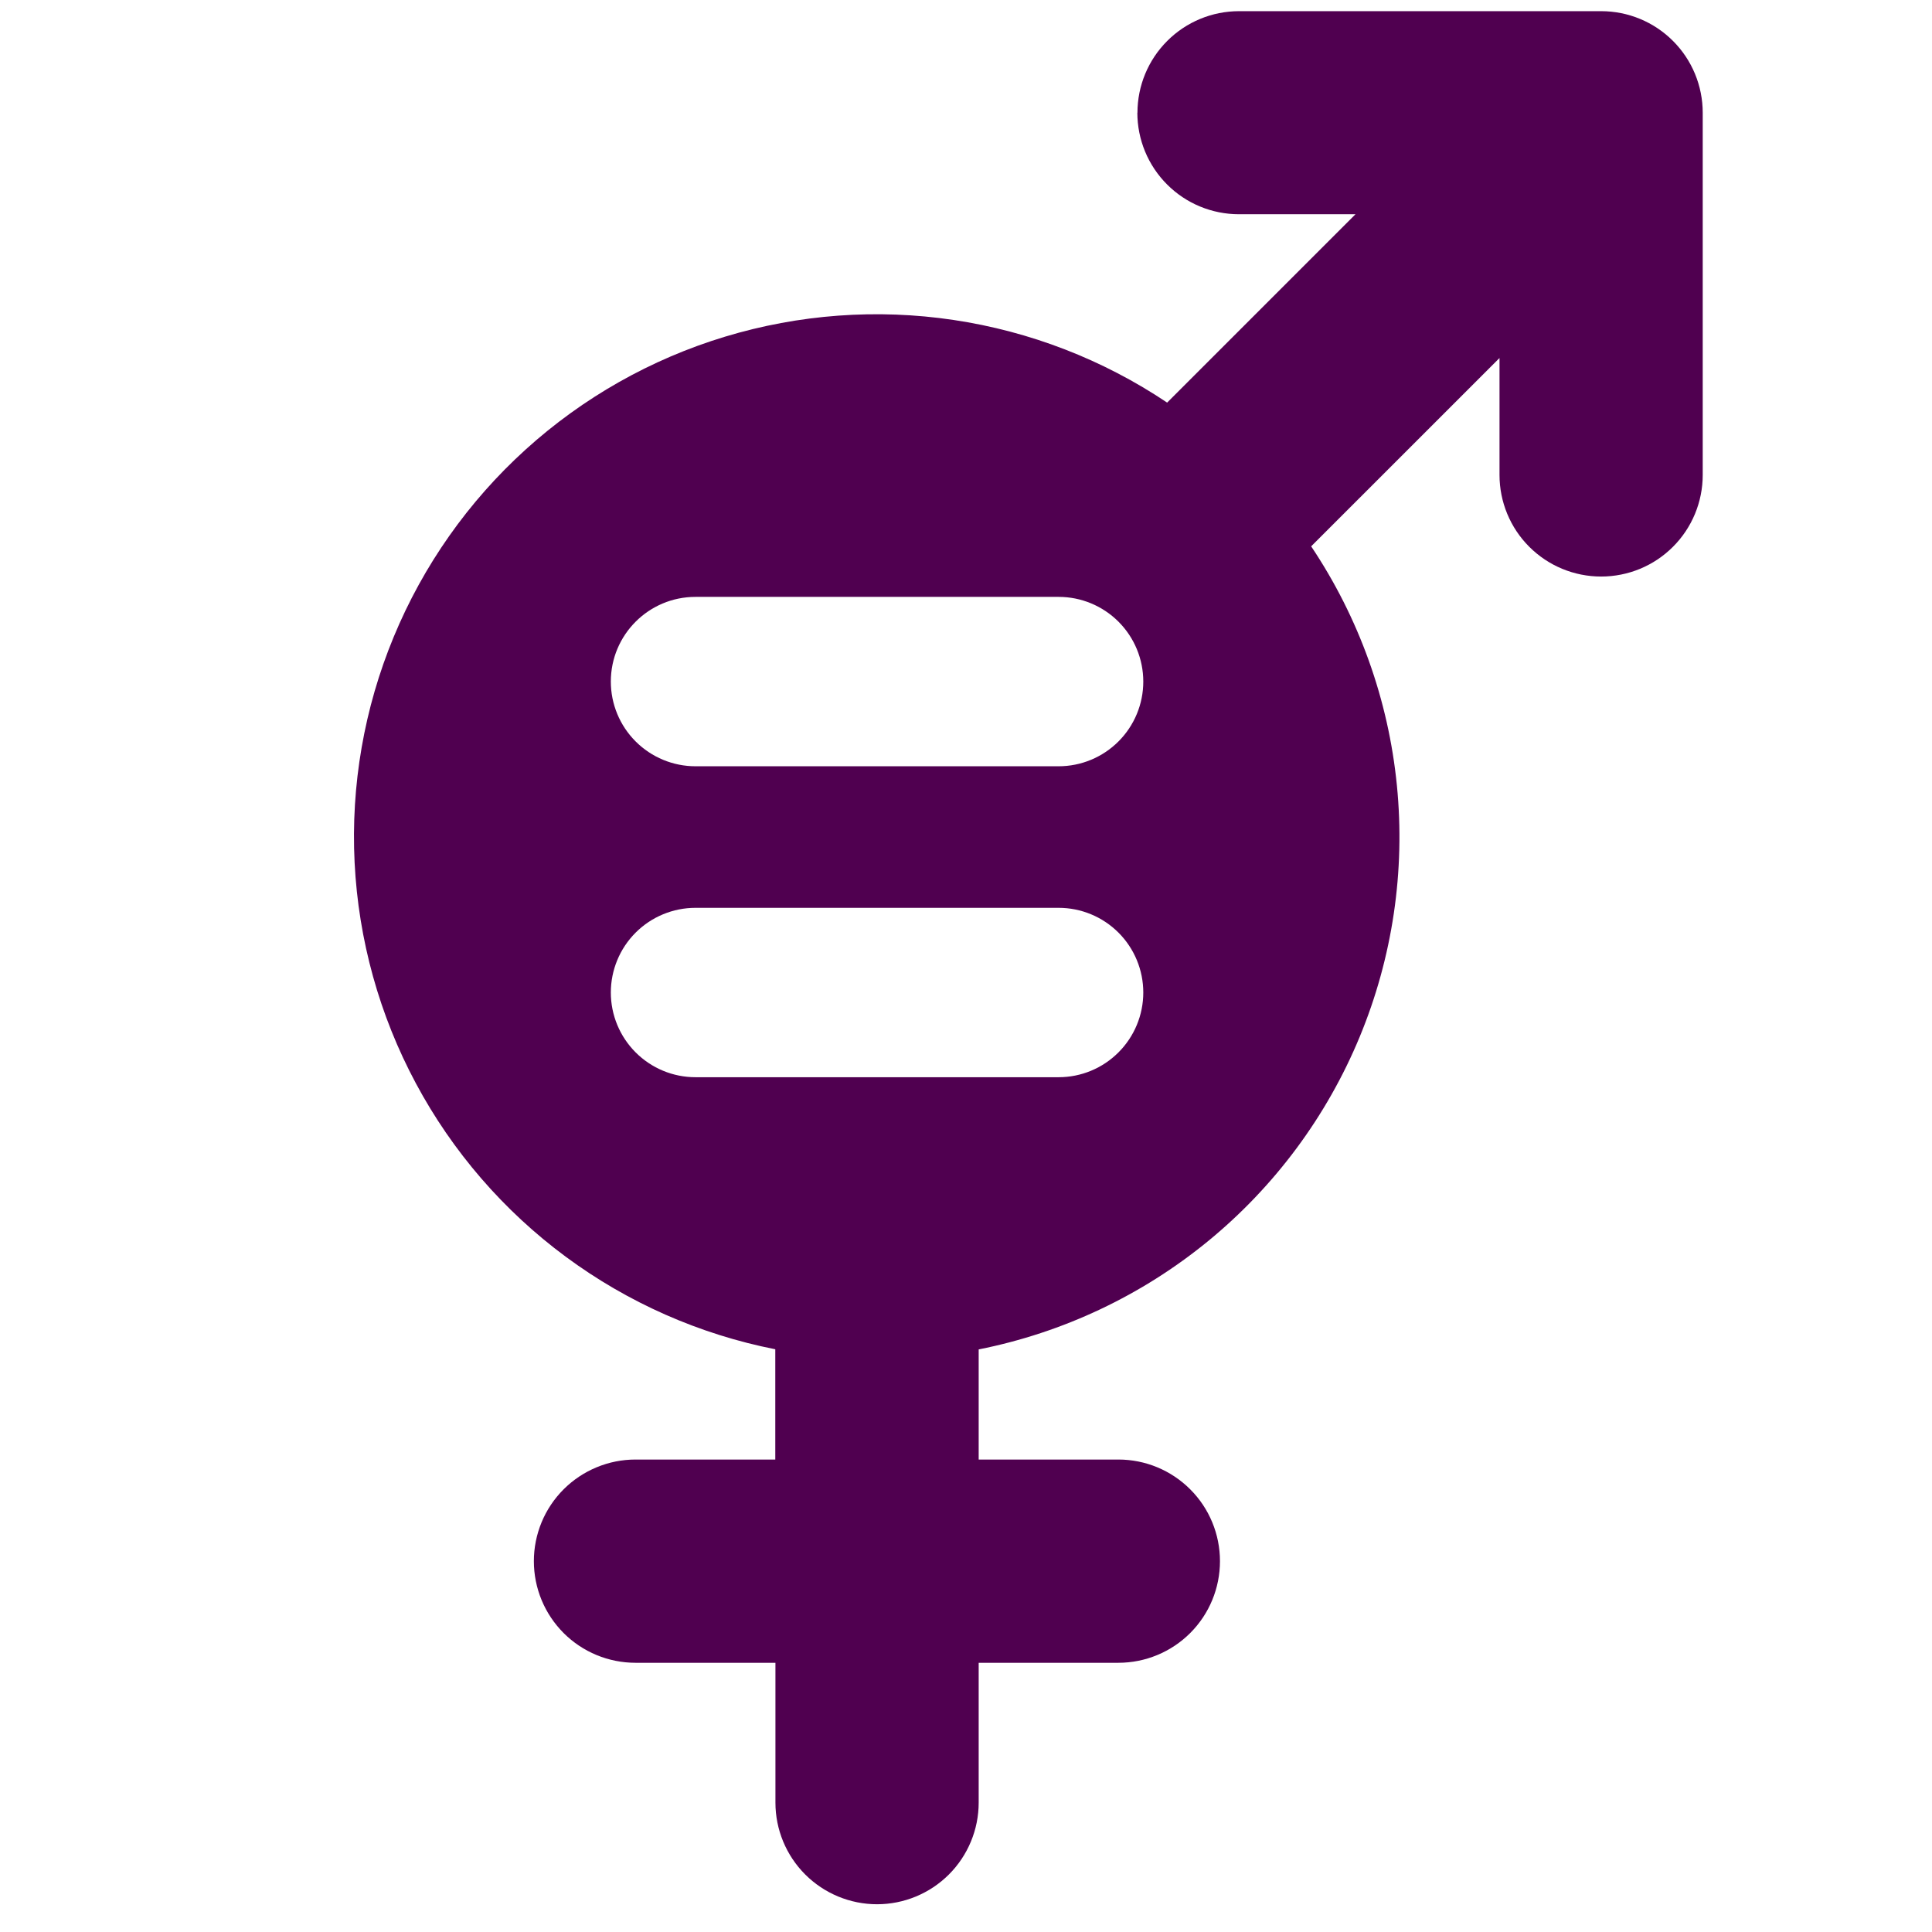 <svg width="55" height="55" viewBox="0 0 55 55" fill="none" xmlns="http://www.w3.org/2000/svg">
<g clip-path="url(#clip0_958_168)">
<path fill-rule="evenodd" clip-rule="evenodd" d="M32.381 3.21C32.381 2.443 32.686 1.707 33.229 1.165C33.771 0.622 34.507 0.318 35.274 0.318H45.581C46.348 0.318 47.084 0.622 47.626 1.165C48.169 1.707 48.473 2.443 48.473 3.21V13.521C48.473 14.288 48.169 15.024 47.626 15.566C47.084 16.109 46.348 16.413 45.581 16.413C44.813 16.413 44.078 16.109 43.535 15.566C42.992 15.024 42.688 14.288 42.688 13.521V10.192L37.326 15.553C38.688 17.587 39.526 19.926 39.767 22.361C40.008 24.797 39.644 27.254 38.708 29.516C37.772 31.777 36.292 33.772 34.4 35.325C32.508 36.877 30.262 37.938 27.861 38.415V41.55H31.838C32.605 41.55 33.341 41.855 33.883 42.398C34.426 42.94 34.73 43.676 34.73 44.443C34.73 45.211 34.426 45.946 33.883 46.489C33.341 47.031 32.605 47.336 31.838 47.336H27.861V51.317C27.861 52.084 27.556 52.82 27.014 53.362C26.471 53.905 25.735 54.21 24.968 54.21C24.201 54.21 23.465 53.905 22.922 53.362C22.38 52.82 22.075 52.084 22.075 51.317V47.336H18.091C17.711 47.336 17.335 47.261 16.984 47.116C16.633 46.971 16.314 46.758 16.045 46.489C15.777 46.22 15.563 45.901 15.418 45.55C15.273 45.199 15.198 44.823 15.198 44.443C15.198 44.063 15.273 43.687 15.418 43.336C15.563 42.985 15.777 42.666 16.045 42.398C16.314 42.129 16.633 41.916 16.984 41.771C17.335 41.625 17.711 41.55 18.091 41.55H22.071V38.411C19.912 37.985 17.874 37.085 16.105 35.776C14.336 34.467 12.879 32.782 11.84 30.842C10.8 28.902 10.205 26.756 10.095 24.557C9.986 22.359 10.366 20.164 11.208 18.131C12.05 16.097 13.332 14.276 14.963 12.798C16.594 11.32 18.532 10.223 20.638 9.585C22.745 8.947 24.966 8.784 27.143 9.108C29.32 9.433 31.398 10.236 33.226 11.461L38.588 6.099H35.27C34.503 6.099 33.767 5.795 33.225 5.252C32.682 4.71 32.378 3.974 32.378 3.207M17.389 19.403C17.389 18.072 18.469 16.992 19.799 16.992H30.137C30.776 16.992 31.389 17.246 31.841 17.698C32.293 18.15 32.547 18.763 32.547 19.403C32.547 20.042 32.293 20.655 31.841 21.107C31.389 21.559 30.776 21.814 30.137 21.814H19.799C19.16 21.814 18.547 21.559 18.095 21.107C17.643 20.655 17.389 20.042 17.389 19.403ZM19.799 25.844C19.16 25.844 18.547 26.098 18.095 26.55C17.643 27.002 17.389 27.616 17.389 28.255C17.389 28.894 17.643 29.507 18.095 29.959C18.547 30.412 19.16 30.666 19.799 30.666H30.137C30.776 30.666 31.389 30.412 31.841 29.959C32.293 29.507 32.547 28.894 32.547 28.255C32.547 27.616 32.293 27.002 31.841 26.55C31.389 26.098 30.776 25.844 30.137 25.844H19.799Z" fill="#500050"/>
</g>
<defs>
<clipPath id="clip0_958_168">
<rect width="54" height="54" fill="white" transform="translate(0.232 0.264)"/>
</clipPath>
</defs>
</svg>
